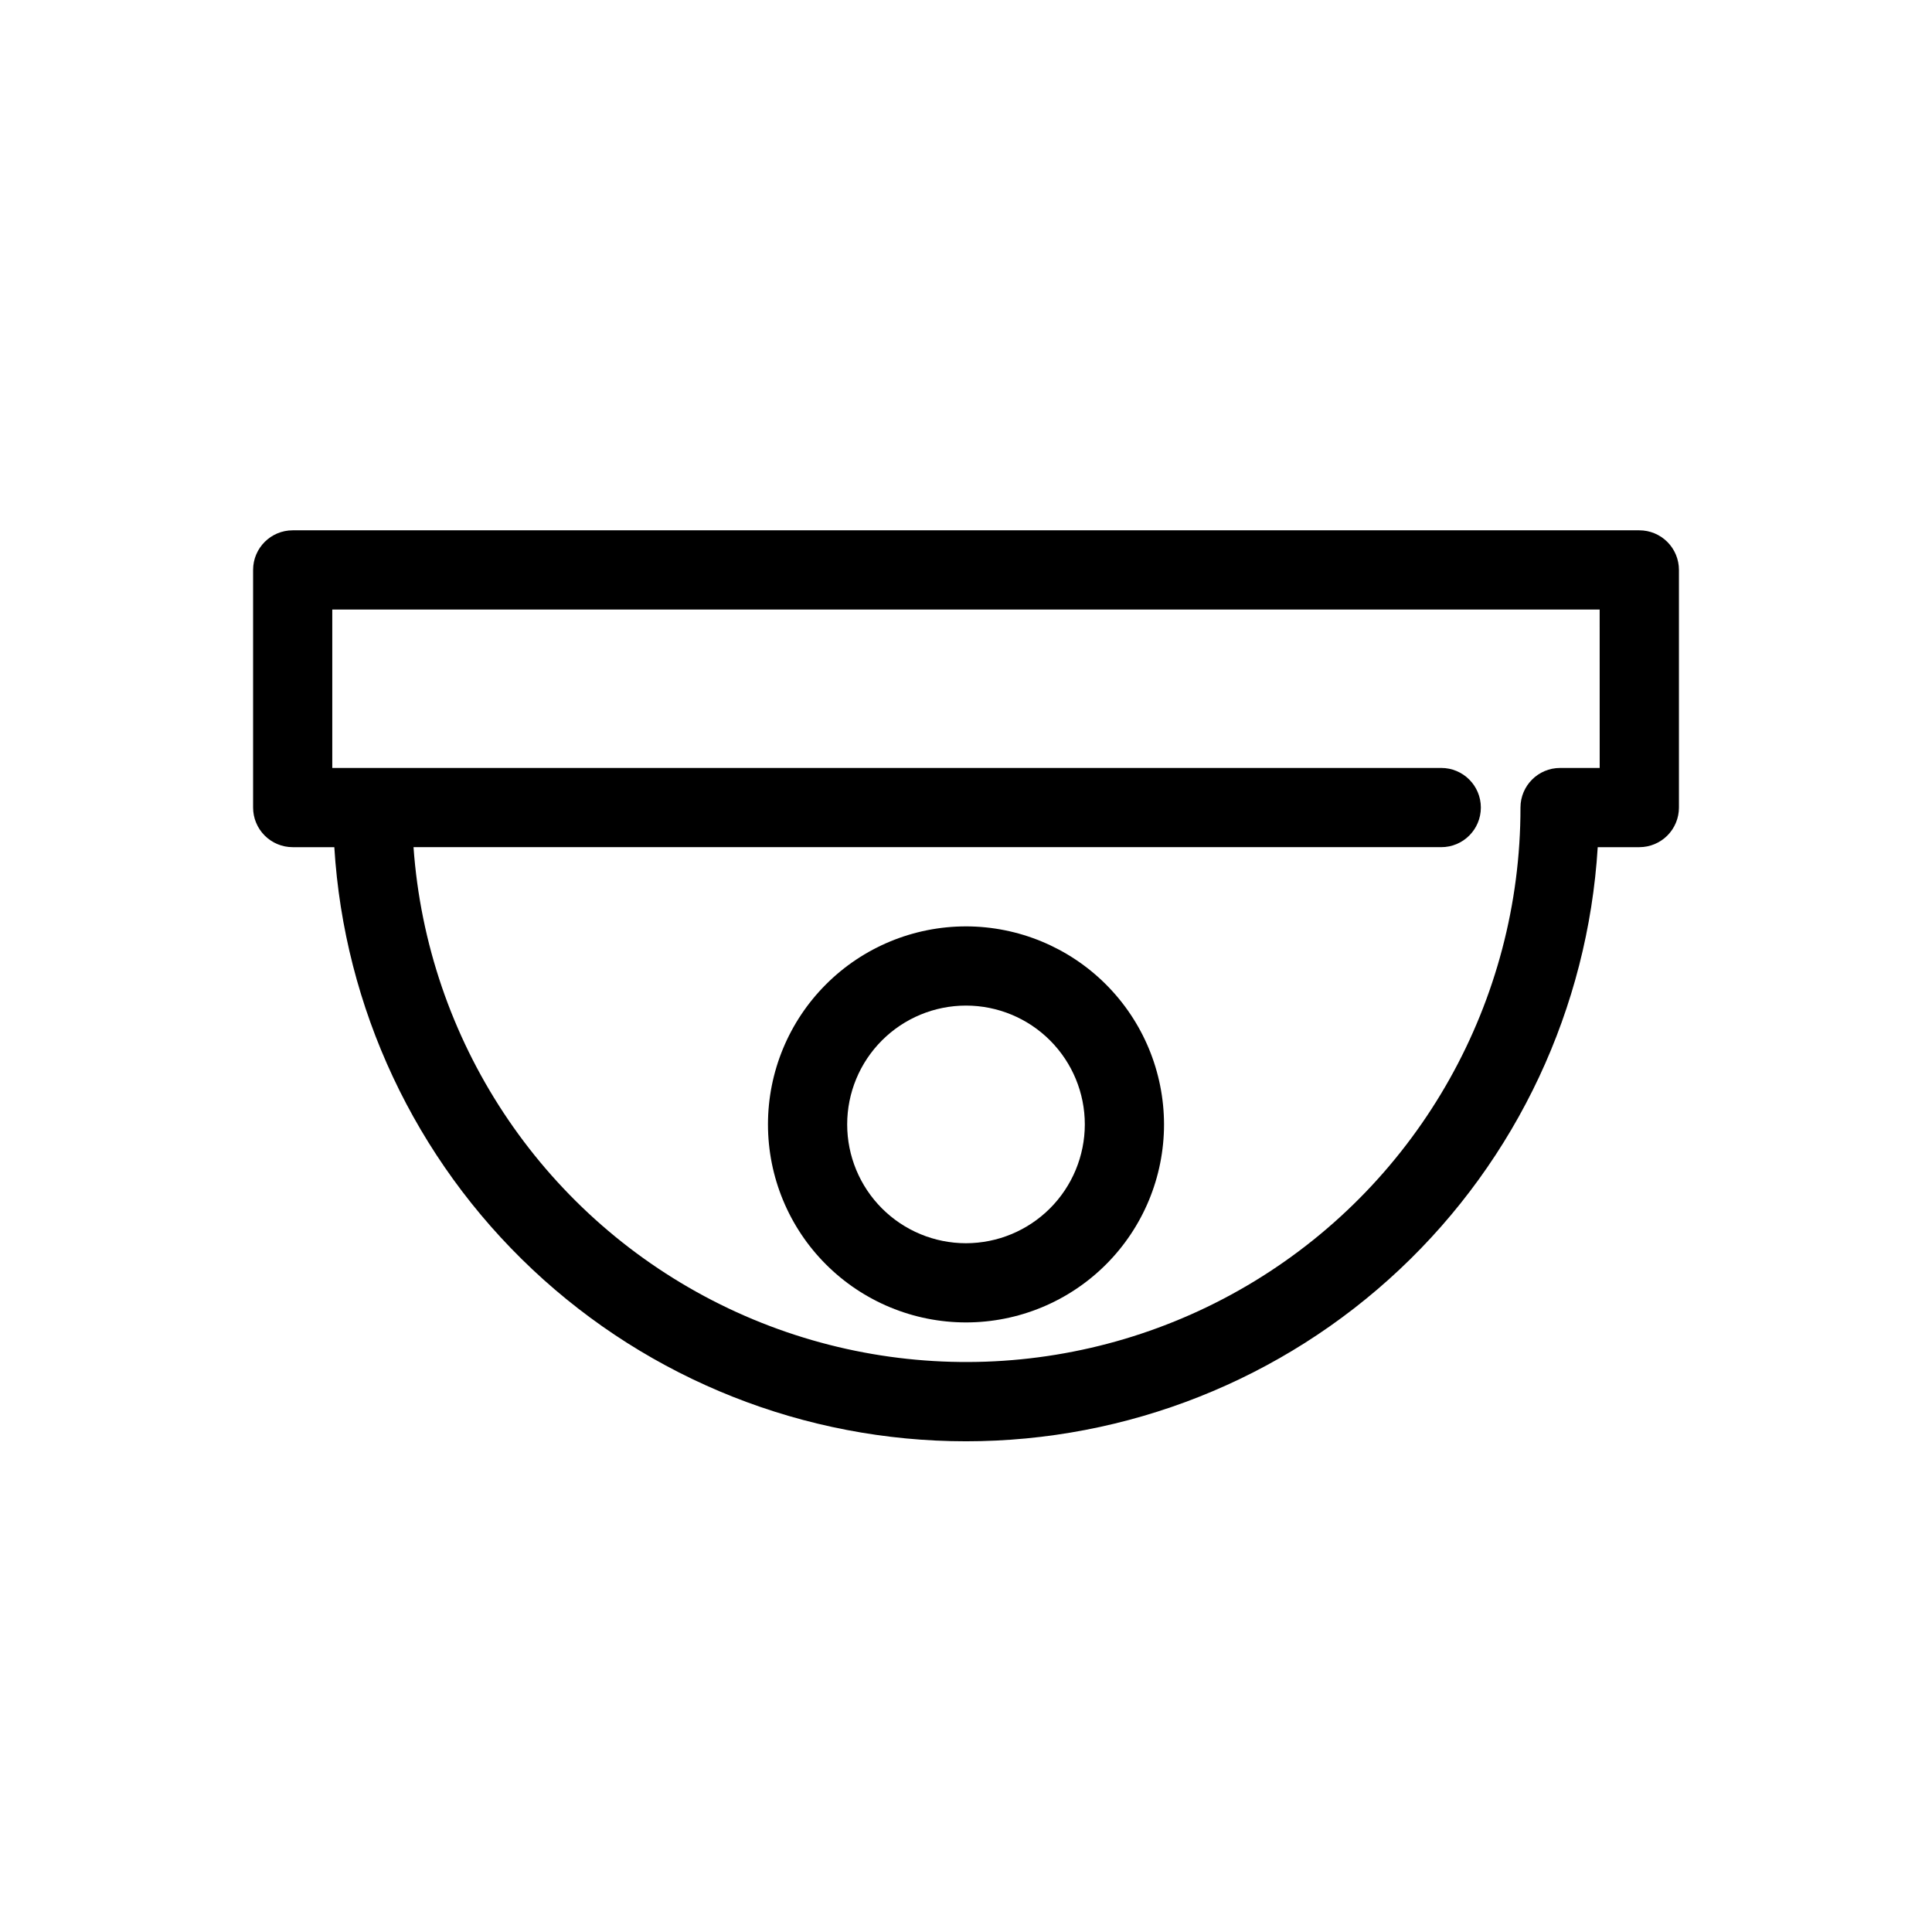 <?xml version="1.0" encoding="UTF-8"?>
<!-- Uploaded to: SVG Repo, www.svgrepo.com, Generator: SVG Repo Mixer Tools -->
<svg fill="#000000" width="800px" height="800px" version="1.1" viewBox="144 144 512 512" xmlns="http://www.w3.org/2000/svg">
 <g>
  <path d="m578.43 284.54h-356.86c-5.797 0-10.496 4.699-10.496 10.496v62.977c0 2.781 1.105 5.453 3.074 7.422s4.637 3.074 7.422 3.074h11.027c2.617 42.621 21.391 82.645 52.5 111.9 31.105 29.258 72.199 45.547 114.91 45.547 42.703 0 83.797-16.289 114.91-45.547 31.105-29.254 49.883-69.277 52.496-111.9h11.027c2.785 0 5.453-1.105 7.422-3.074s3.074-4.641 3.074-7.422v-62.977c0-2.785-1.105-5.453-3.074-7.422s-4.637-3.074-7.422-3.074zm-10.496 62.977h-10.496c-5.797 0-10.496 4.699-10.496 10.496 0.027 51.234-26.652 98.781-70.398 125.46-43.746 26.676-98.23 28.625-143.77 5.144-45.539-23.48-75.551-69-79.188-120.11h272.36c5.797 0 10.496-4.699 10.496-10.496s-4.699-10.496-10.496-10.496h-293.89v-41.984h335.87z"/>
  <path d="m400 389.5c-13.922 0-27.27 5.527-37.109 15.371-9.844 9.84-15.371 23.188-15.371 37.109 0 13.918 5.527 27.266 15.371 37.105 9.84 9.844 23.188 15.371 37.109 15.371 13.918 0 27.266-5.527 37.109-15.371 9.84-9.84 15.371-23.188 15.371-37.105-0.02-13.914-5.551-27.254-15.391-37.094-9.84-9.836-23.18-15.371-37.09-15.387zm0 83.969c-8.352 0-16.363-3.32-22.266-9.223-5.906-5.906-9.223-13.918-9.223-22.266 0-8.352 3.316-16.363 9.223-22.266 5.902-5.906 13.914-9.223 22.266-9.223s16.359 3.316 22.266 9.223c5.902 5.902 9.223 13.914 9.223 22.266-0.012 8.348-3.332 16.352-9.234 22.254-5.902 5.902-13.906 9.223-22.254 9.234z"/>
 </g>
</svg>